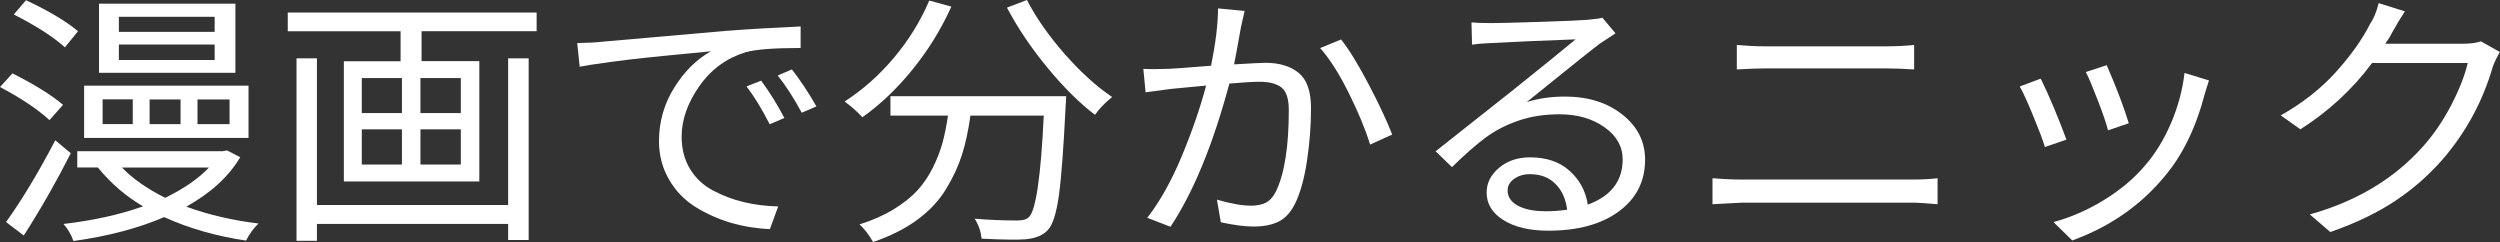 <?xml version="1.0" encoding="UTF-8"?><svg id="_レイヤー_2" xmlns="http://www.w3.org/2000/svg" viewBox="0 0 222.92 21.59"><rect x="0" y="0" width="222.92" height="21.59" fill="#333333" stroke="none"/><defs><style>.cls-1{fill:#fff;}</style></defs><g id="_レイヤー_2-2"><g><path class="cls-1" d="M5.62,9.35l-1.21,1.36c-1.05-.97-2.52-1.95-4.41-2.95l1.11-1.22c2.01,1.02,3.51,1.95,4.51,2.81Zm-.69,3.16l1.38,1.15c-1.22,2.42-2.61,4.87-4.19,7.34l-1.58-1.2c1.45-2.03,2.91-4.46,4.39-7.29ZM6.95,2.79l-1.16,1.43c-1.02-.92-2.54-1.9-4.56-2.93L2.32,.02c2.06,.97,3.6,1.89,4.64,2.77Zm13.29,10.62l1.18,.61c-1.02,1.72-2.62,3.19-4.81,4.41,1.99,.72,4.13,1.22,6.44,1.5-.44,.42-.81,.93-1.11,1.52-2.61-.38-5.05-1.07-7.3-2.09-2.29,.98-4.98,1.7-8.09,2.13-.21-.59-.51-1.1-.89-1.52,2.61-.3,4.98-.82,7.1-1.57-1.53-.89-2.88-2.05-4.04-3.47h-1.83v-1.45h13l.35-.07Zm1.92-5.77v4.66H7.5V7.64h14.67ZM20.99,.33V6.49H8.83V.33h12.16ZM11.84,11.06v-2.2h-2.69v2.2h2.69ZM19.14,2.84V1.5H10.6v1.34h8.53Zm0,2.51v-1.38H10.6v1.38h8.53Zm-.52,9.59h-7.74c.92,.97,2.2,1.87,3.85,2.7,1.69-.83,2.99-1.73,3.9-2.7Zm-2.52-3.87v-2.2h-2.76v2.2h2.76Zm4.37,0v-2.2h-2.86v2.2h2.86Z"/><path class="cls-1" d="M25.65,1.12h22.2v1.66h-10.26v2.67h5.15v10.73h-12.08V5.46h5.06V2.79h-10.06V1.12Zm19.66,17.16V5.2h1.83V21.4h-1.83v-1.43H28.26v1.5h-1.82V5.2h1.82v13.08h17.04Zm-13.05-11.32v3.12h3.58v-3.12h-3.58Zm0,4.57v3.14h3.58v-3.14h-3.58Zm8.83-1.45v-3.12h-3.6v3.12h3.6Zm0,4.59v-3.14h-3.6v3.14h3.6Z"/><path class="cls-1" d="M51.69,5.95l-.22-2.11c.92-.02,1.66-.05,2.22-.12,.02,0,1.39-.12,4.13-.36,2.74-.24,5.02-.44,6.84-.6,2.2-.17,4.45-.3,6.73-.4v1.92c-2.37,0-4,.12-4.91,.38-1.69,.52-3.07,1.52-4.12,3.02-1.05,1.5-1.58,3-1.58,4.5,0,1.11,.25,2.07,.75,2.89,.5,.82,1.18,1.46,2.05,1.92s1.77,.8,2.73,1.03c.95,.23,1.98,.36,3.08,.39l-.74,2.02c-1.2-.05-2.37-.24-3.5-.57-1.13-.34-2.19-.81-3.16-1.42s-1.75-1.42-2.34-2.44-.89-2.16-.89-3.42c0-1.73,.46-3.33,1.37-4.78s2-2.53,3.27-3.23c-.25,.03-1.02,.11-2.32,.23-1.3,.12-2.44,.24-3.42,.34s-2.06,.23-3.25,.39c-1.19,.16-2.1,.3-2.73,.42Zm14.87,1.76l1.31-.52c.77,1.05,1.46,2.16,2.07,3.33l-1.31,.56c-.72-1.41-1.41-2.53-2.07-3.38Zm2.79-.98l1.26-.54c.72,.92,1.46,2.02,2.19,3.3l-1.31,.56c-.72-1.33-1.44-2.44-2.15-3.33Z"/><path class="cls-1" d="M82.86,.05l1.97,.54c-.9,2-2.05,3.86-3.44,5.58-1.39,1.72-2.89,3.15-4.5,4.29-.38-.44-.9-.91-1.58-1.41,1.59-1.02,3.06-2.31,4.39-3.89,1.33-1.58,2.38-3.28,3.16-5.11Zm-3.45,8.53h15.66c-.02,.42-.03,.71-.05,.87-.18,3.72-.38,6.38-.6,7.97-.22,1.59-.55,2.62-.97,3.07-.41,.47-1.06,.75-1.95,.84-.69,.06-2.01,.05-3.97-.05-.07-.64-.27-1.23-.62-1.78,1.28,.11,2.54,.16,3.77,.16,.53,0,.88-.1,1.06-.3,.62-.56,1.07-3.58,1.33-9.05h-6.54c-.18,1.31-.43,2.47-.75,3.48-.32,1.01-.79,2.03-1.42,3.06-.62,1.03-1.48,1.95-2.56,2.74-1.08,.8-2.4,1.46-3.95,1.99-.36-.64-.76-1.16-1.21-1.57,1.15-.36,2.17-.81,3.05-1.35,.88-.54,1.59-1.11,2.13-1.7s1-1.28,1.38-2.05c.38-.77,.66-1.51,.85-2.21,.19-.7,.35-1.5,.48-2.39h-5.13v-1.73ZM89.79,.68l1.78-.68c.82,1.59,1.95,3.2,3.38,4.83,1.43,1.62,2.84,2.9,4.22,3.82-.66,.53-1.17,1.06-1.53,1.59-1.4-1.06-2.82-2.48-4.27-4.24s-2.64-3.54-3.58-5.32Z"/><path class="cls-1" d="M108.61,.75l2.37,.23c-.12,.5-.22,.97-.32,1.41-.31,1.75-.52,2.87-.62,3.35,1.54-.09,2.47-.14,2.79-.14,1.25,0,2.24,.3,2.97,.9,.73,.6,1.1,1.64,1.1,3.13,0,1.58-.12,3.17-.37,4.78s-.61,2.88-1.08,3.8c-.38,.75-.86,1.27-1.46,1.56s-1.33,.43-2.22,.43c-.74,0-1.71-.12-2.91-.38l-.35-2.02c1.22,.36,2.24,.54,3.06,.54,.51,0,.94-.09,1.29-.26,.35-.17,.65-.5,.9-.98,.77-1.58,1.16-4,1.16-7.27,0-1-.21-1.67-.64-2.02-.43-.34-1.08-.52-1.97-.52-.53,0-1.42,.05-2.69,.16-1.45,5.42-3.2,9.68-5.25,12.77l-2.07-.8c1.13-1.45,2.16-3.29,3.08-5.5,.92-2.21,1.64-4.31,2.17-6.29-1.35,.12-2.4,.23-3.16,.3-.35,.05-1.09,.15-2.24,.3l-.2-2.09c.49,.03,1.23,.03,2.22,0,.21,0,1.49-.09,3.82-.28,.41-2.03,.62-3.75,.62-5.16Zm9.1,3.54l1.87-.77c.71,.89,1.52,2.21,2.44,3.96,.92,1.75,1.63,3.26,2.12,4.52l-1.97,.89c-.41-1.34-1.05-2.88-1.91-4.61-.86-1.73-1.71-3.06-2.55-4Z"/><path class="cls-1" d="M142.89,1.59l1.16,1.38c-.51,.33-.97,.63-1.38,.91-.36,.27-.91,.7-1.65,1.29s-1.66,1.33-2.75,2.21c-1.09,.88-1.8,1.46-2.13,1.72,1.05-.33,2.19-.49,3.4-.49,2.07,0,3.78,.54,5.13,1.61s2.02,2.41,2.02,4.02c0,1.92-.78,3.46-2.34,4.61-1.56,1.15-3.66,1.72-6.29,1.72-1.68,0-3.01-.32-4.01-.95-1-.63-1.49-1.45-1.49-2.45,0-.84,.37-1.58,1.1-2.2,.73-.62,1.66-.94,2.77-.94,1.48,0,2.66,.41,3.55,1.22s1.42,1.81,1.6,3c2.07-.77,3.11-2.11,3.11-4.03,0-1.16-.54-2.12-1.63-2.88-1.08-.77-2.43-1.15-4.02-1.15-1.33,0-2.55,.19-3.65,.57-1.1,.38-2.07,.88-2.91,1.5s-1.84,1.5-3.01,2.64l-1.46-1.41c1.58-1.25,3.82-3.02,6.73-5.32,2.89-2.31,4.81-3.87,5.75-4.66-3.01,.11-5.52,.22-7.55,.33-.74,.03-1.3,.08-1.68,.14l-.05-1.99c.38,.05,.96,.07,1.75,.07,.74,0,2.2-.04,4.38-.11,2.18-.07,3.57-.13,4.18-.18,.67-.06,1.13-.12,1.36-.19Zm-5.15,17.25c.71,0,1.37-.05,2-.14-.12-.95-.46-1.72-1.04-2.3-.58-.58-1.33-.87-2.27-.87-.56,0-1.03,.14-1.42,.42-.39,.28-.58,.62-.58,1.03,0,.58,.31,1.03,.92,1.36s1.41,.49,2.38,.49Z"/><path class="cls-1" d="M152.7,18.21v-2.32c.95,.08,1.84,.12,2.66,.12h15.12c.9,0,1.67-.04,2.29-.12v2.32c-1.02-.09-1.78-.14-2.29-.14h-15.12s-.94,.05-2.66,.14Zm2.17-12.02v-2.18c.9,.08,1.73,.12,2.49,.12h10.83c.87,0,1.7-.04,2.49-.12v2.18c-.95-.06-1.78-.09-2.49-.09h-10.8c-.62,0-1.46,.03-2.52,.09Z"/><path class="cls-1" d="M180.1,7.71l1.87-.7c.77,1.59,1.54,3.41,2.29,5.44l-1.92,.66c-.18-.61-.54-1.55-1.07-2.84-.53-1.28-.92-2.13-1.17-2.55Zm14.7-1.2l2.17,.66c-.07,.2-.14,.44-.22,.7-.08,.27-.13,.43-.15,.49-.79,3.02-1.98,5.47-3.58,7.36-2.14,2.59-4.88,4.5-8.24,5.72l-1.68-1.64c1.53-.41,3.03-1.06,4.5-1.96,1.47-.9,2.71-1.94,3.71-3.13,.9-1.05,1.66-2.29,2.28-3.74s1.02-2.93,1.2-4.46Zm-8.8-.09l1.85-.61c.87,2,1.53,3.73,1.97,5.18l-1.85,.63c-.13-.53-.42-1.39-.88-2.59s-.82-2.07-1.1-2.61Z"/><path class="cls-1" d="M221.21,3.68l1.7,.96c-.23,.38-.44,.8-.62,1.27-.9,3.11-2.39,5.87-4.46,8.27-1.22,1.41-2.62,2.64-4.22,3.71s-3.53,2-5.82,2.8l-1.83-1.57c4.14-1.16,7.5-3.16,10.06-6.02,.95-1.06,1.8-2.29,2.53-3.69,.73-1.4,1.23-2.66,1.49-3.79h-8.53c-1.74,2.34-3.87,4.31-6.39,5.91l-1.75-1.24c1.96-1.11,3.6-2.4,4.93-3.88,1.33-1.48,2.33-2.89,3.01-4.23,.35-.52,.61-1.15,.79-1.9l2.34,.73c-.39,.59-.77,1.22-1.13,1.88-.15,.3-.35,.63-.62,1.01h6.88c.69,0,1.23-.07,1.63-.21Z"/></g></g></svg>